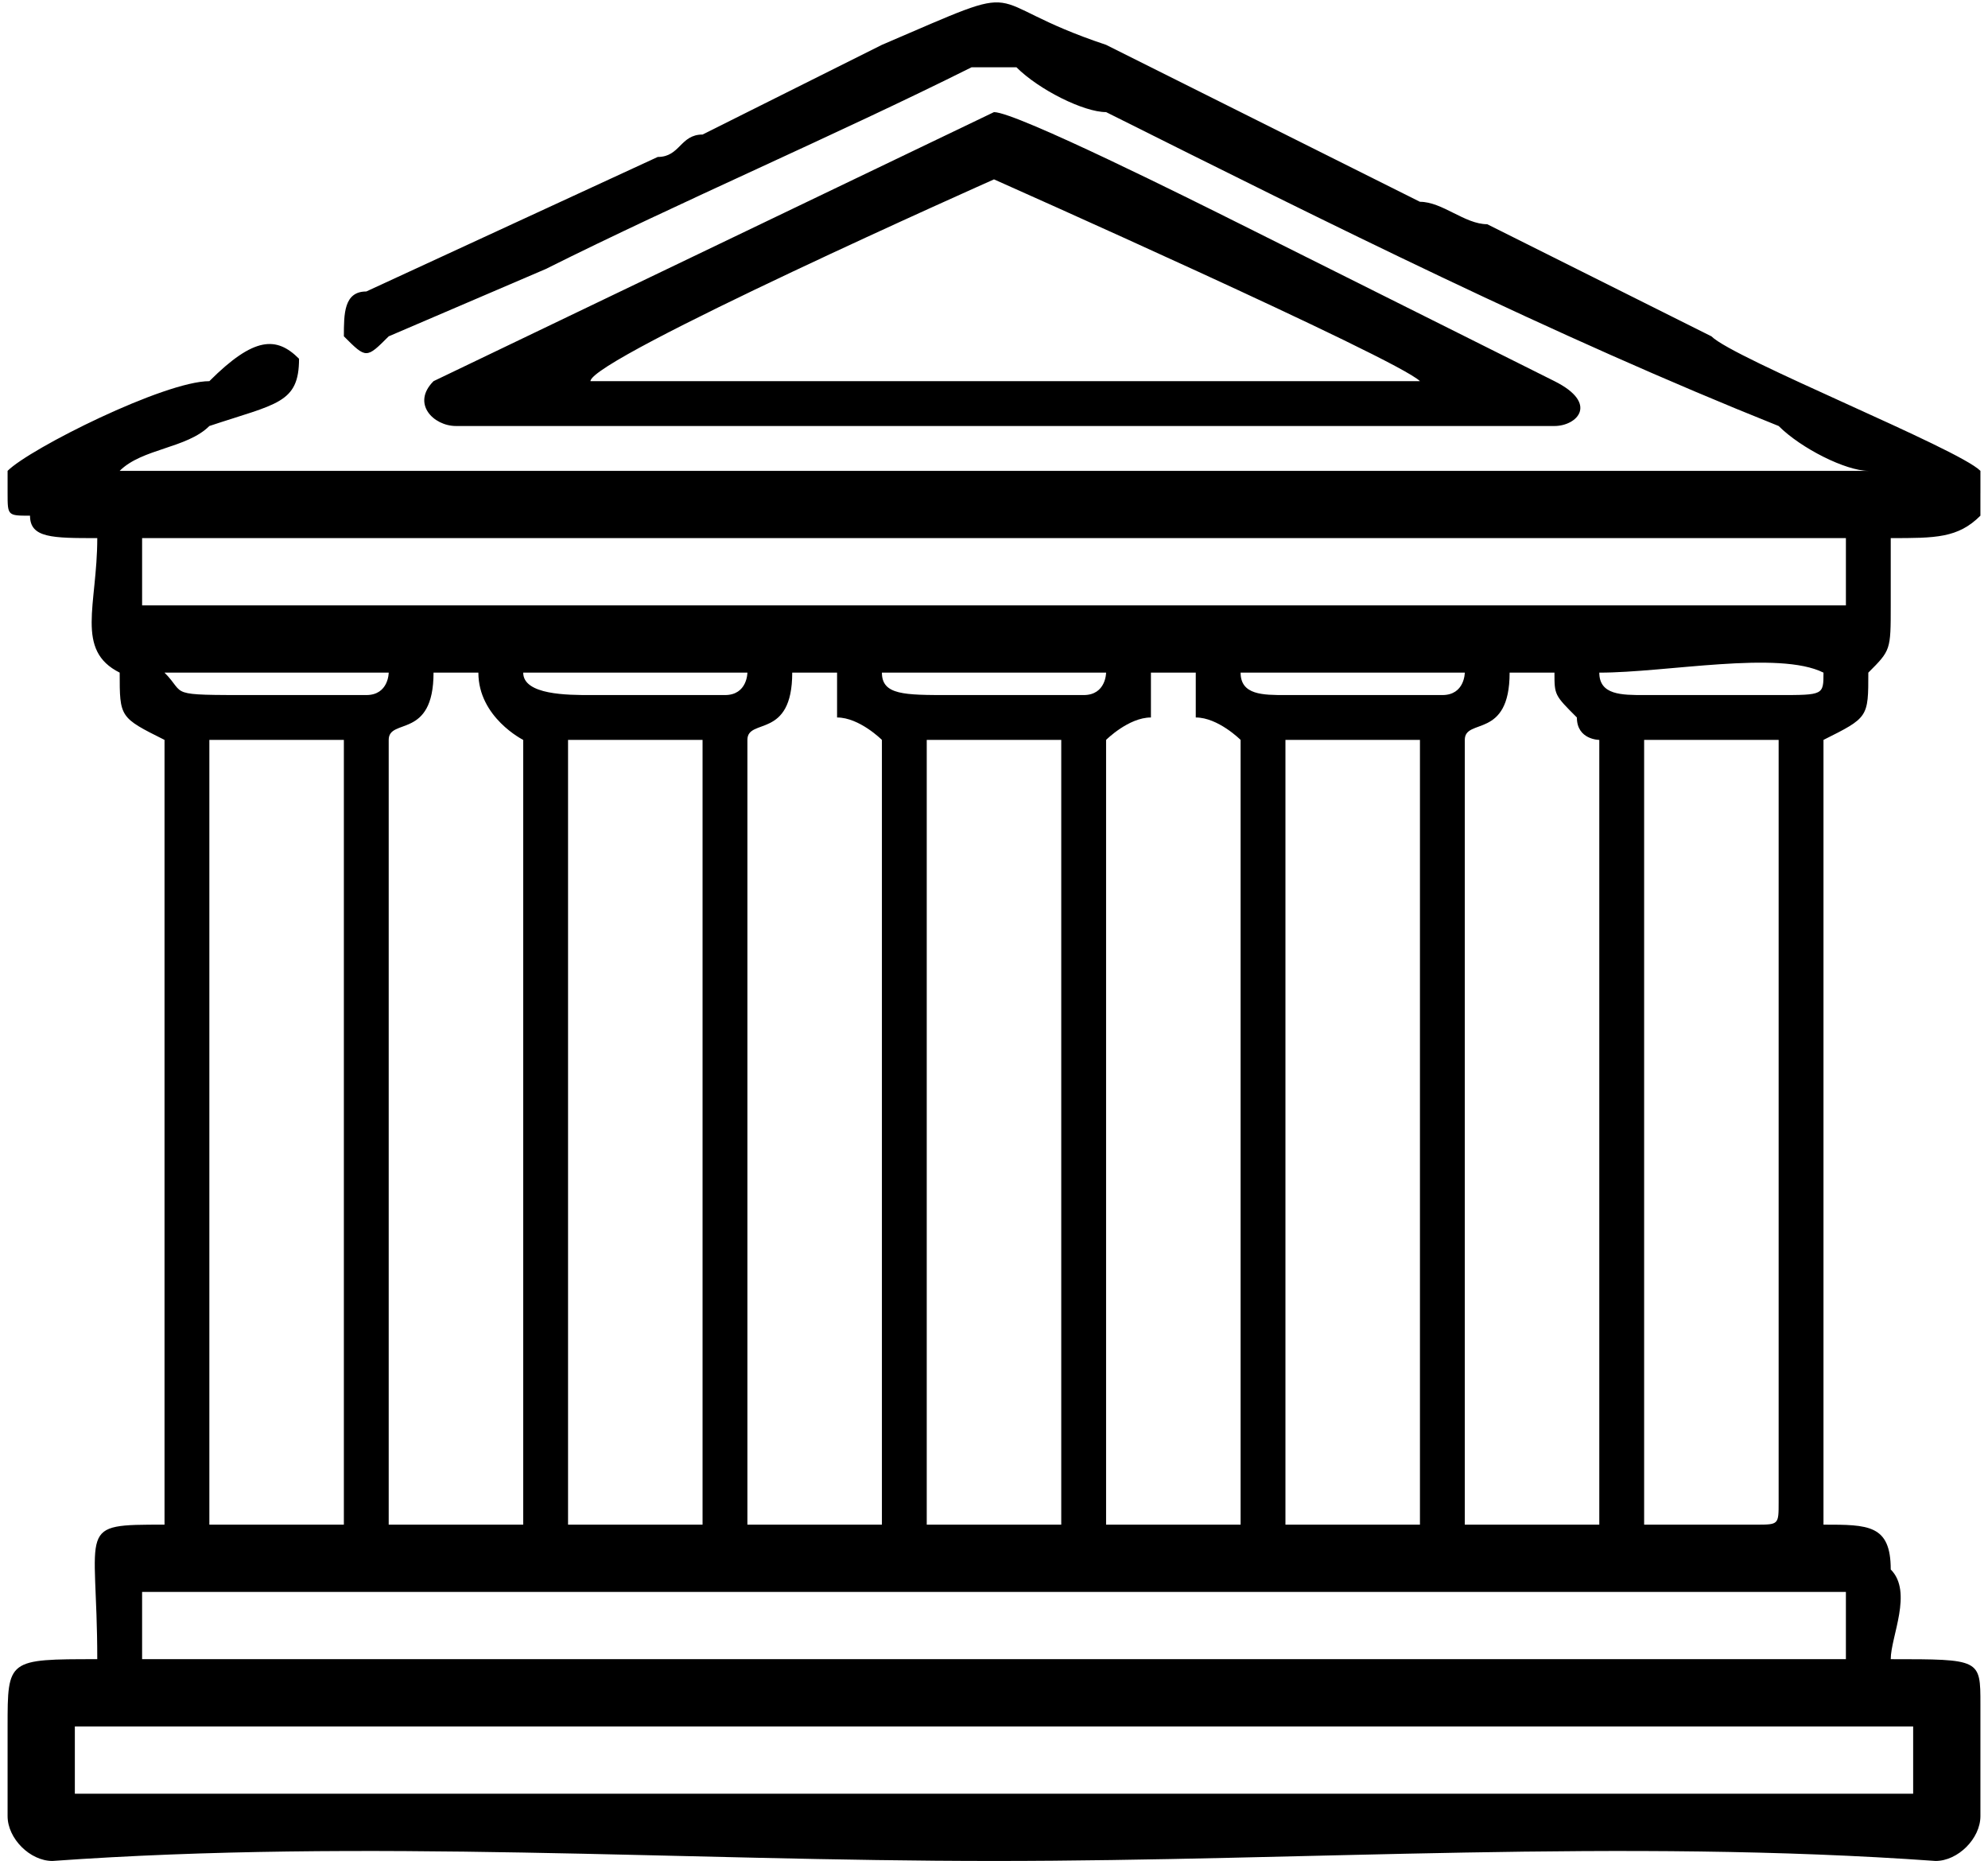 <?xml version="1.0" encoding="UTF-8"?>
<!DOCTYPE svg PUBLIC "-//W3C//DTD SVG 1.1//EN" "http://www.w3.org/Graphics/SVG/1.1/DTD/svg11.dtd">
<!-- Creator: CorelDRAW X8 -->
<svg xmlns="http://www.w3.org/2000/svg" xml:space="preserve" width="0.906in" height="0.848in" version="1.1" style="shape-rendering:geometricPrecision; text-rendering:geometricPrecision; image-rendering:optimizeQuality; fill-rule:evenodd; clip-rule:evenodd"
viewBox="0 0 88 83"
 xmlns:xlink="http://www.w3.org/1999/xlink">
 <defs>
  <style type="text/css">
   <![CDATA[
    .fil0 {fill:black}
   ]]>
  </style>
 </defs>
 <g id="Layer_x0020_1">
  <path class="fil0" d="M3 77l82 0 0 3 -82 0 0 -3zm85 -55l0 0c0,1 0,1 0,1 -1,1 -2,1 -4,1 0,1 0,2 0,3 0,2 0,2 -1,3 0,2 0,2 -2,3l0 35c2,0 3,0 3,2 1,1 0,3 0,4 4,0 4,0 4,2l0 2 0 3c0,1 -1,2 -2,2 -14,-1 -28,0 -42,0 -14,0 -28,-1 -42,0 -1,0 -2,-1 -2,-2l0 -4 0 0c0,-3 0,-3 4,-3 0,-6 -1,-6 3,-6l0 -35c-2,-1 -2,-1 -2,-3 -2,-1 -1,-3 -1,-6 -2,0 -3,0 -3,-1 -1,0 -1,0 -1,-1l0 0c0,-1 0,-1 0,-1 1,-1 7,-4 9,-4 2,-2 3,-2 4,-1 0,2 -1,2 -4,3 -1,1 -3,1 -4,2l78 0c-1,0 -3,-1 -4,-2 -10,-4 -20,-9 -30,-14 -1,0 -3,-1 -4,-2 -1,0 -1,0 -2,0 -6,3 -13,6 -19,9l-7 3c-1,1 -1,1 -2,0 0,-1 0,-2 1,-2l13 -6c1,0 1,-1 2,-1l8 -4c7,-3 4,-2 10,0l14 7c1,0 2,1 3,1l10 5c1,1 11,5 12,6 0,0 0,0 0,1zm-82 49l52 0c8,0 16,0 24,0l0 3 -53 0c-7,0 -16,0 -23,0l0 -3zm67 -35l0 -3 6 0c0,2 0,28 0,34 0,1 0,1 -1,1l-5 0 0 -32zm-16 0l0 -3 6 0 0 7 0 28 -6 0 0 -32zm-8 -3c0,0 1,-1 2,-1 0,-1 0,-1 0,-2l2 0c0,1 0,1 0,2 1,0 2,1 2,1l0 35 -6 0 0 -35zm-8 3l0 -3 6 0 0 3 0 32 -6 0 0 -32zm-16 0l0 -3 6 0 0 3 0 32 -6 0 0 -32zm-10 0l0 32 -5 0c-1,0 -1,0 -1,0l0 -4c0,-4 0,-29 0,-31l6 0 0 3zm55 32l-5 0 0 -35c0,-1 2,0 2,-3l2 0c0,1 0,1 1,2 0,1 1,1 1,1l0 35c0,0 0,0 -1,0zm-37 0l0 -35c0,-1 2,0 2,-3l2 0c0,1 0,1 0,2 1,0 2,1 2,1l0 35 -5 0c-1,0 -1,0 -1,0zm-16 0l0 -35c0,-1 2,0 2,-3l2 0c0,2 2,3 2,3l0 35 -5 0c-1,0 -1,0 -1,0zm56 -37c-1,0 -2,0 -2,-1 3,0 8,-1 10,0 0,1 0,1 -2,1l-6 0zm-8 -1c0,0 0,1 -1,1l-7 0c-1,0 -2,0 -2,-1l10 0zm-16 0c0,0 0,1 -1,1l-6 0c-2,0 -3,0 -3,-1l10 0zm-16 0c0,0 0,1 -1,1l-6 0c-1,0 -3,0 -3,-1l10 0zm-16 0c0,0 0,1 -1,1l-5 0c-4,0 -3,0 -4,-1l10 0zm-11 -6l76 0 0 3 -76 0 0 -3zm57 -7c-8,0 -19,0 -26,0l-11 0c0,-1 18,-9 18,-9 0,0 18,8 19,9zm-19 -12l-25 12c-1,1 0,2 1,2 8,0 17,0 25,0 2,0 23,0 24,0 1,0 2,-1 0,-2l-14 -7c-2,-1 -10,-5 -11,-5z"/>
 </g>
</svg>
